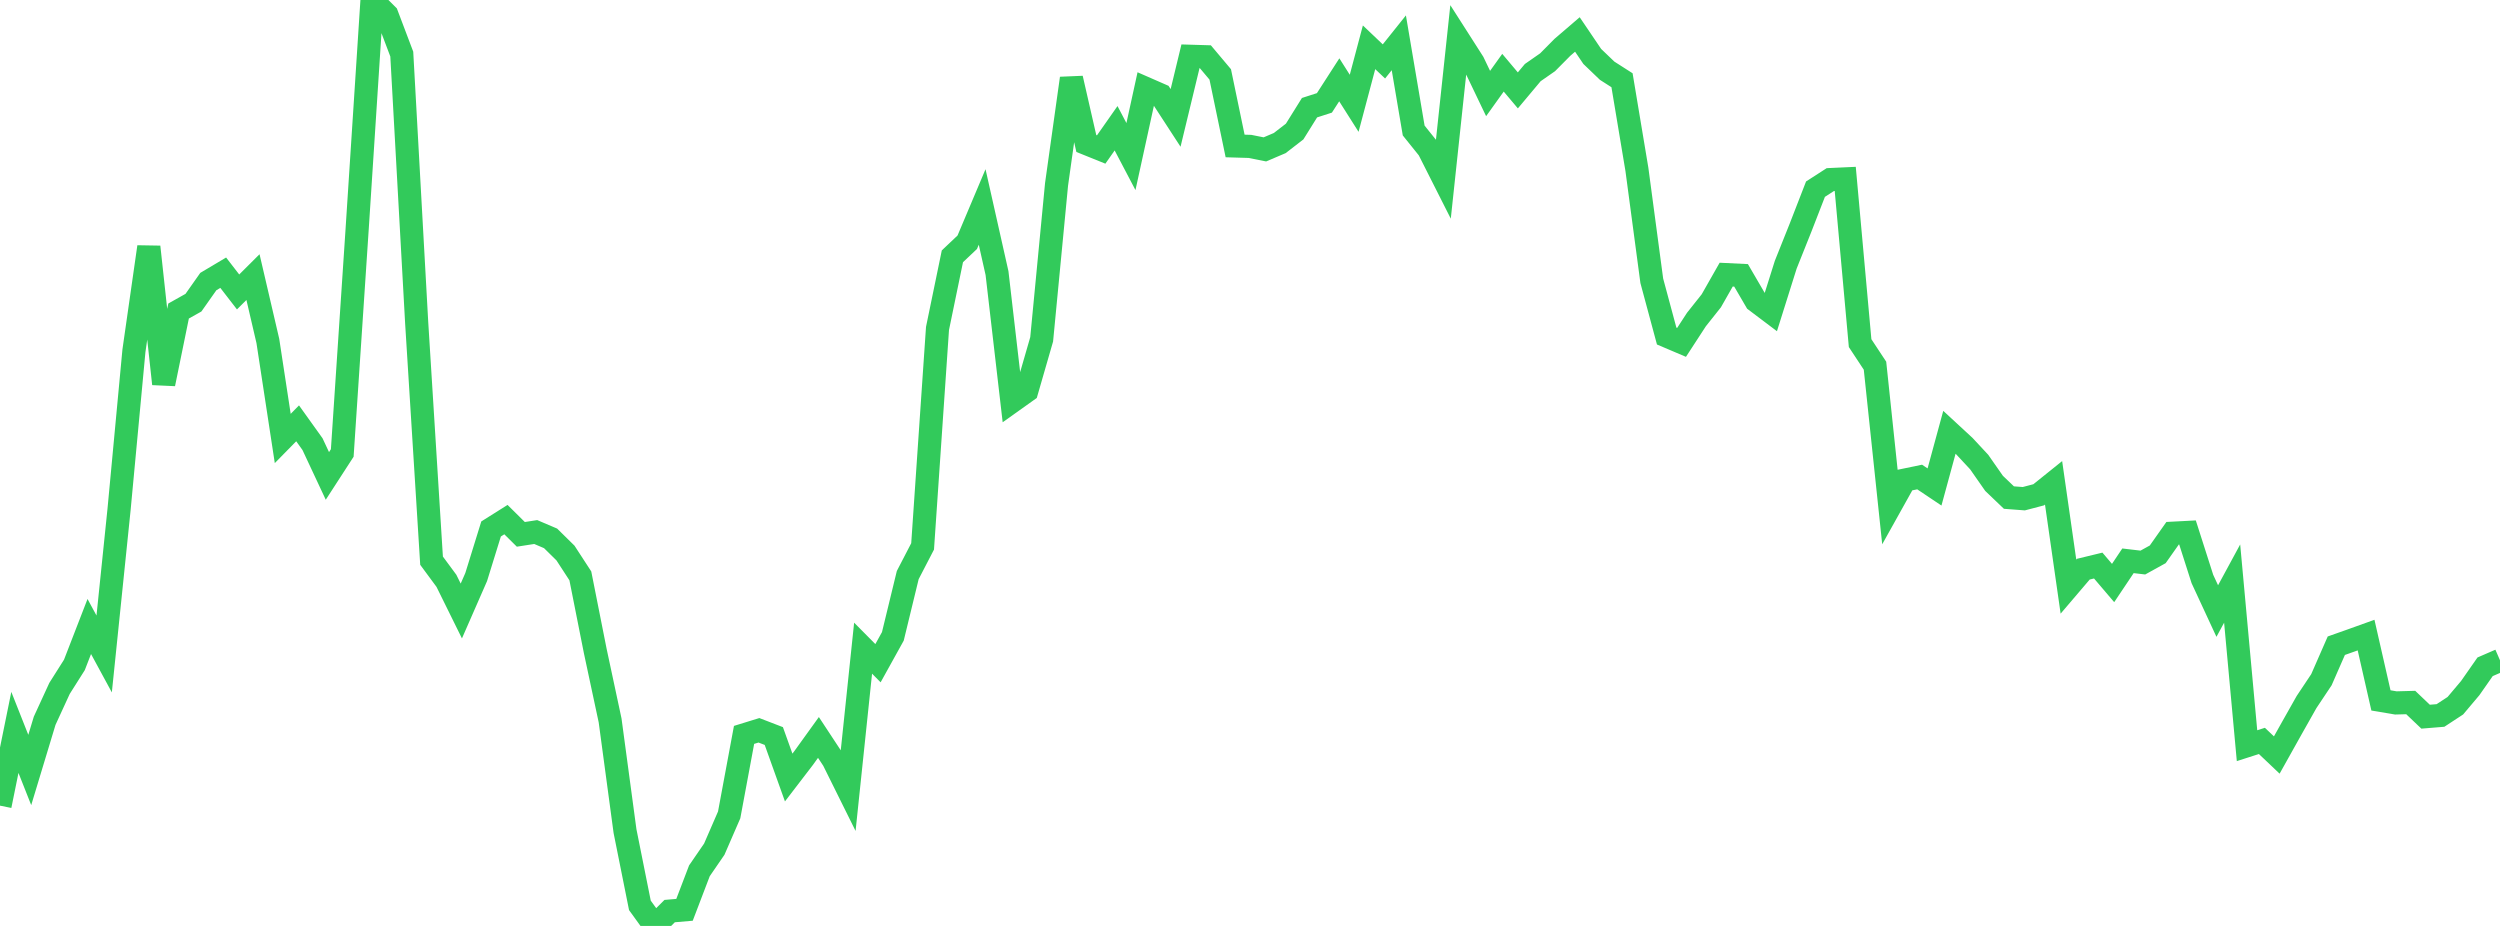 <?xml version="1.0" standalone="no"?>
<!DOCTYPE svg PUBLIC "-//W3C//DTD SVG 1.1//EN" "http://www.w3.org/Graphics/SVG/1.1/DTD/svg11.dtd">

<svg width="135" height="50" viewBox="0 0 135 50" preserveAspectRatio="none" 
  xmlns="http://www.w3.org/2000/svg"
  xmlns:xlink="http://www.w3.org/1999/xlink">


<polyline points="0.0, 43.505 0.804, 39.549 1.607, 41.579 2.411, 38.922 3.214, 37.175 4.018, 35.904 4.821, 33.831 5.625, 35.314 6.429, 27.51 7.232, 18.944 8.036, 13.331 8.839, 20.729 9.643, 16.795 10.446, 16.345 11.25, 15.204 12.054, 14.726 12.857, 15.765 13.661, 14.964 14.464, 18.413 15.268, 23.678 16.071, 22.86 16.875, 23.983 17.679, 25.7 18.482, 24.46 19.286, 12.37 20.089, 0.0 20.893, 0.8 21.696, 2.921 22.5, 17.415 23.304, 30.277 24.107, 31.365 24.911, 32.994 25.714, 31.161 26.518, 28.564 27.321, 28.059 28.125, 28.855 28.929, 28.73 29.732, 29.072 30.536, 29.864 31.339, 31.098 32.143, 35.15 32.946, 38.904 33.75, 44.876 34.554, 48.889 35.357, 50.0 36.161, 49.199 36.964, 49.13 37.768, 47.024 38.571, 45.855 39.375, 44.004 40.179, 39.684 40.982, 39.436 41.786, 39.746 42.589, 41.986 43.393, 40.937 44.196, 39.822 45.0, 41.043 45.804, 42.664 46.607, 35.001 47.411, 35.813 48.214, 34.364 49.018, 31.054 49.821, 29.505 50.625, 17.736 51.429, 13.841 52.232, 13.081 53.036, 11.176 53.839, 14.749 54.643, 21.68 55.446, 21.108 56.25, 18.323 57.054, 9.954 57.857, 4.231 58.661, 7.749 59.464, 8.073 60.268, 6.926 61.071, 8.455 61.875, 4.78 62.679, 5.132 63.482, 6.367 64.286, 3.039 65.089, 3.063 65.893, 4.019 66.696, 7.882 67.5, 7.906 68.304, 8.067 69.107, 7.725 69.911, 7.103 70.714, 5.815 71.518, 5.556 72.321, 4.31 73.125, 5.578 73.929, 2.554 74.732, 3.317 75.536, 2.312 76.339, 7.048 77.143, 8.049 77.946, 9.638 78.75, 2.116 79.554, 3.374 80.357, 5.05 81.161, 3.927 81.964, 4.881 82.768, 3.921 83.571, 3.362 84.375, 2.551 85.179, 1.861 85.982, 3.048 86.786, 3.819 87.589, 4.333 88.393, 9.149 89.196, 15.162 90.0, 18.147 90.804, 18.489 91.607, 17.255 92.411, 16.242 93.214, 14.83 94.018, 14.869 94.821, 16.247 95.625, 16.853 96.429, 14.296 97.232, 12.286 98.036, 10.215 98.839, 9.697 99.643, 9.66 100.446, 18.529 101.25, 19.748 102.054, 27.365 102.857, 25.926 103.661, 25.759 104.464, 26.297 105.268, 23.344 106.071, 24.086 106.875, 24.95 107.679, 26.101 108.482, 26.869 109.286, 26.93 110.089, 26.719 110.893, 26.073 111.696, 31.678 112.5, 30.735 113.304, 30.54 114.107, 31.483 114.911, 30.283 115.714, 30.378 116.518, 29.933 117.321, 28.794 118.125, 28.752 118.929, 31.265 119.732, 32.997 120.536, 31.513 121.339, 40.267 122.143, 40.009 122.946, 40.771 123.75, 39.333 124.554, 37.909 125.357, 36.704 126.161, 34.868 126.964, 34.584 127.768, 34.295 128.571, 37.822 129.375, 37.958 130.179, 37.936 130.982, 38.701 131.786, 38.635 132.589, 38.109 133.393, 37.156 134.196, 36.006 135.0, 35.657" fill="none" stroke="#32ca5b" stroke-width="1.25"/>

</svg>